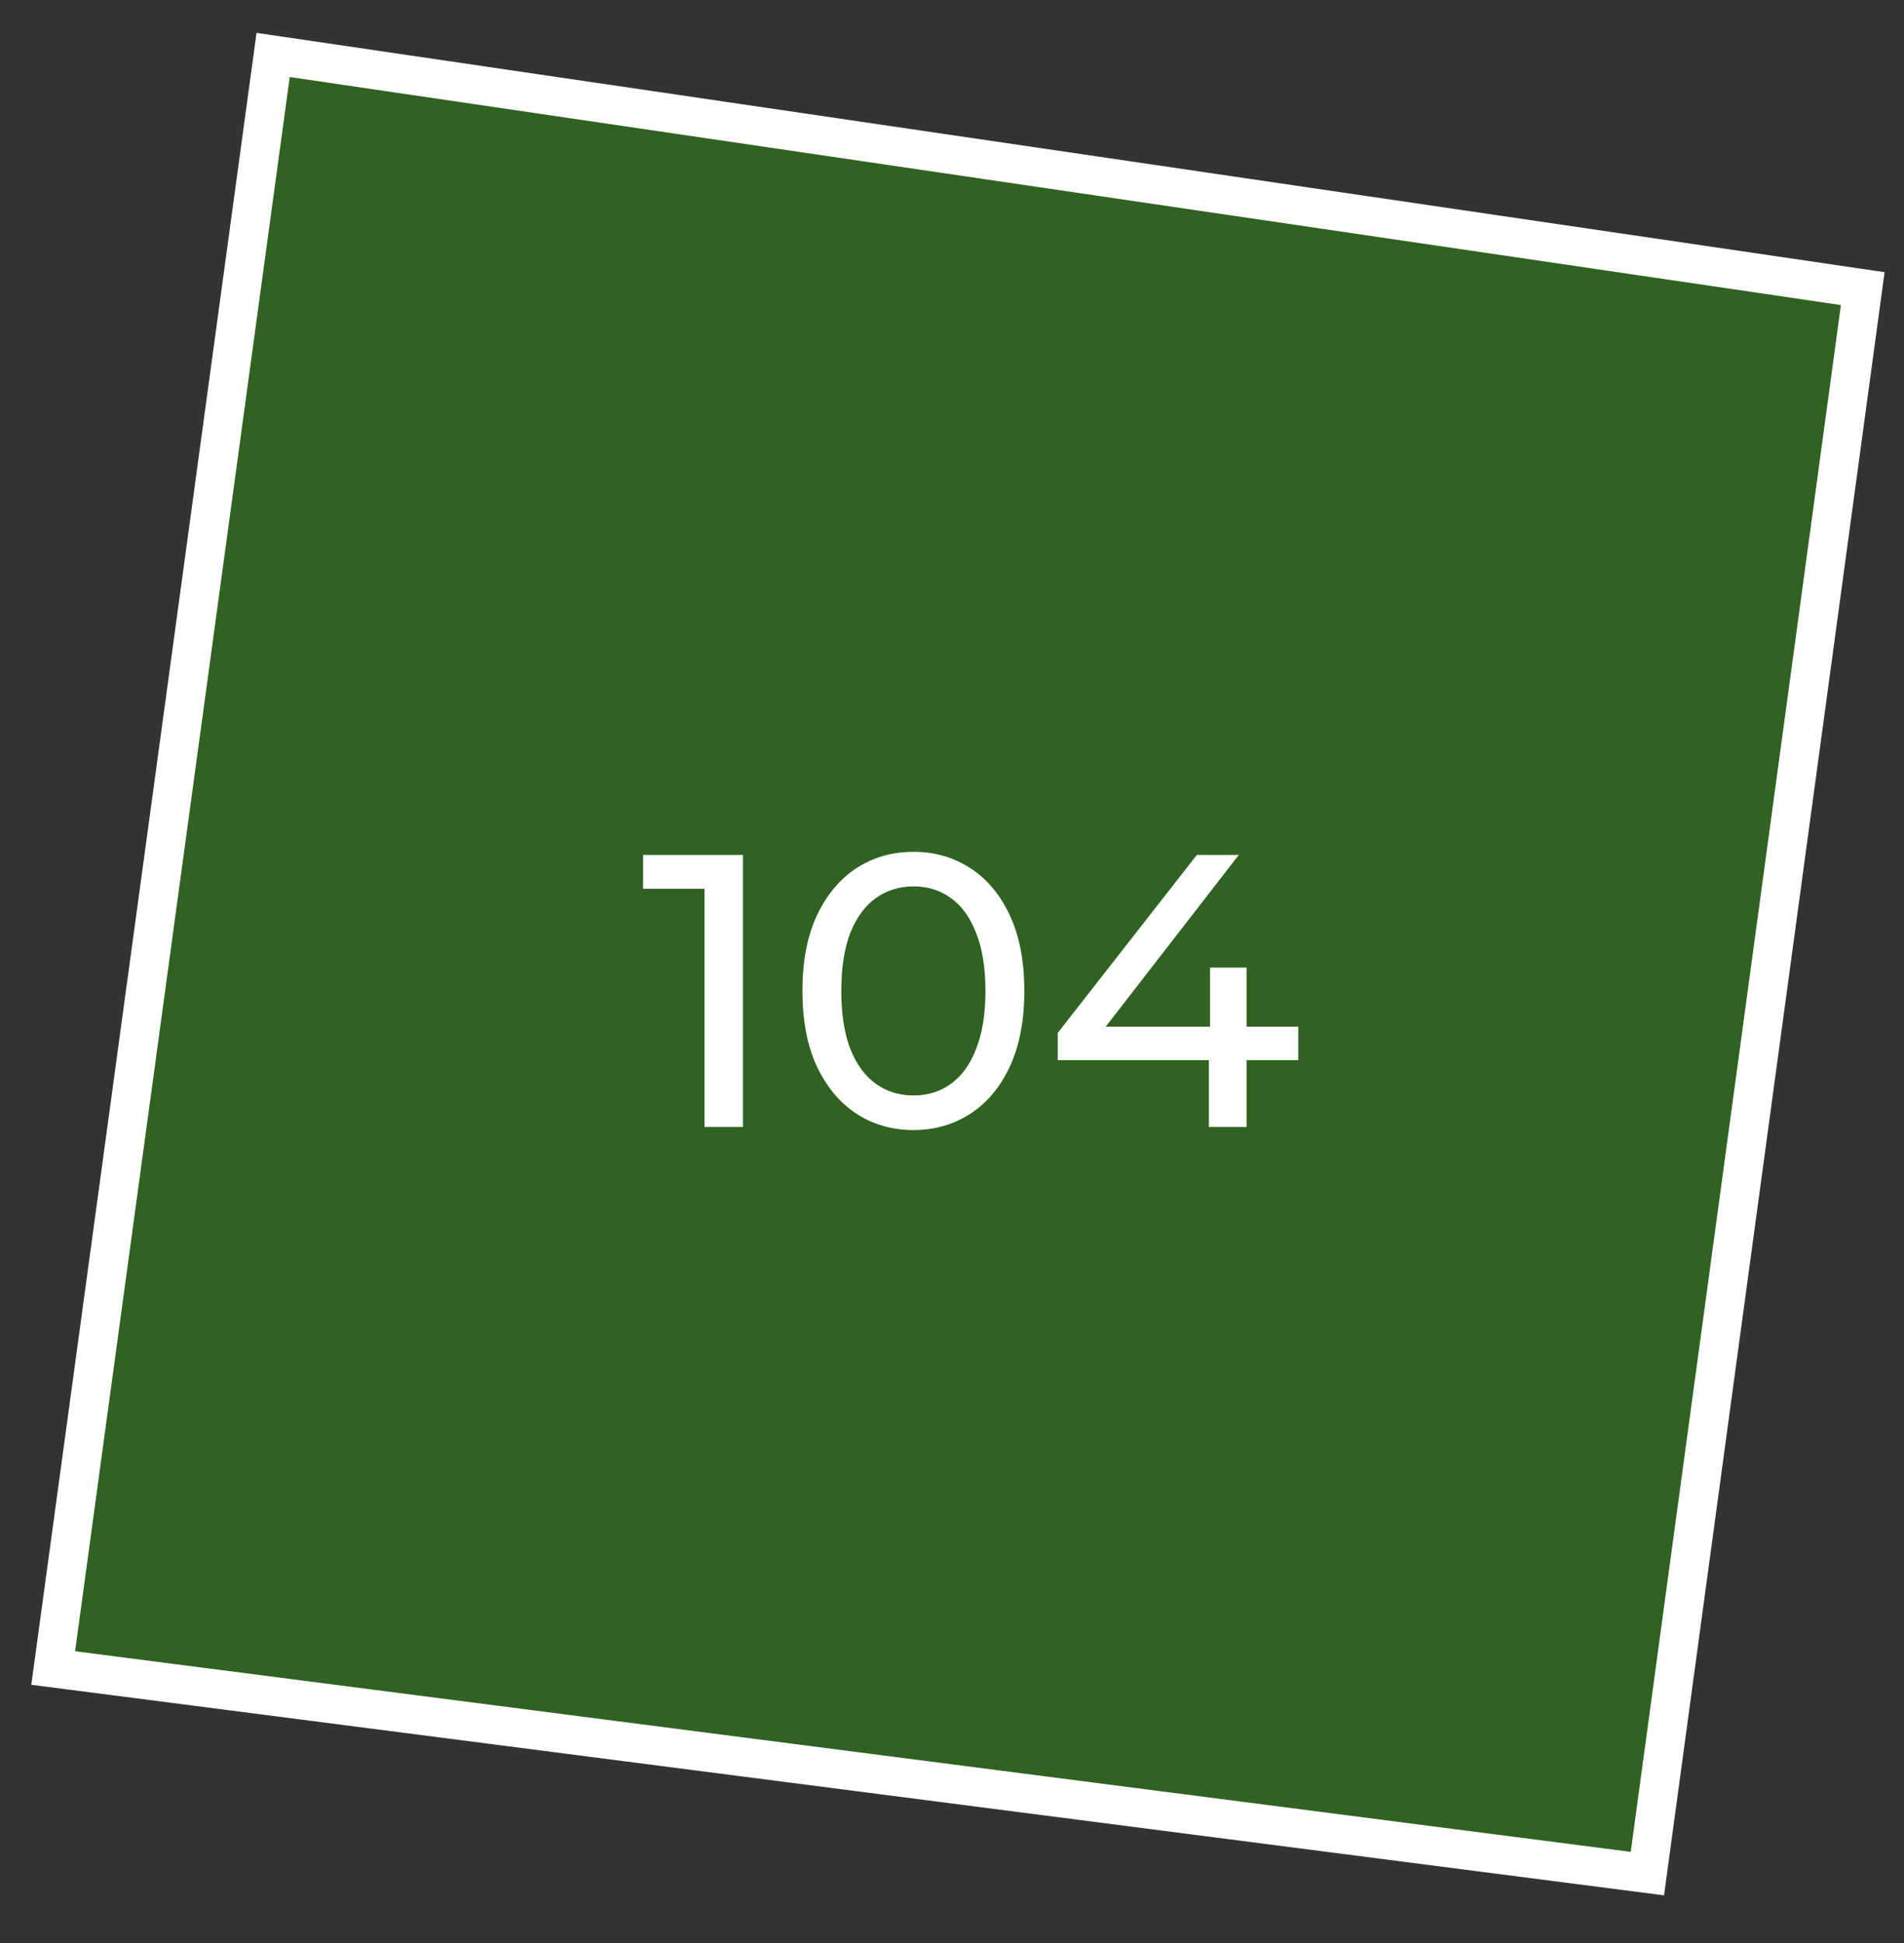 <?xml version="1.0" encoding="UTF-8"?> <svg xmlns="http://www.w3.org/2000/svg" width="49" height="50" viewBox="0 0 49 50" fill="none"><rect x="0" y="0" width="49" height="50" fill="#333333" stroke="none"/><path d="M42.396 48.214L1.369 42.923L7.029 1.414L47.938 7.427L42.396 48.214Z" fill="#2CA908" fill-opacity="0.4" stroke="white"></path><path d="M18.13 29V22.4L18.56 22.87H16.55V22H19.12V29H18.13ZM23.511 29.08C22.964 29.08 22.474 28.94 22.041 28.66C21.614 28.38 21.274 27.973 21.021 27.44C20.774 26.907 20.651 26.26 20.651 25.5C20.651 24.74 20.774 24.093 21.021 23.56C21.274 23.027 21.614 22.62 22.041 22.34C22.474 22.06 22.964 21.92 23.511 21.92C24.051 21.92 24.538 22.06 24.971 22.34C25.404 22.62 25.744 23.027 25.991 23.56C26.238 24.093 26.361 24.74 26.361 25.5C26.361 26.26 26.238 26.907 25.991 27.44C25.744 27.973 25.404 28.38 24.971 28.66C24.538 28.94 24.051 29.08 23.511 29.08ZM23.511 28.19C23.878 28.19 24.198 28.09 24.471 27.89C24.751 27.69 24.968 27.39 25.121 26.99C25.281 26.59 25.361 26.093 25.361 25.5C25.361 24.907 25.281 24.41 25.121 24.01C24.968 23.61 24.751 23.31 24.471 23.11C24.198 22.91 23.878 22.81 23.511 22.81C23.144 22.81 22.821 22.91 22.541 23.11C22.261 23.31 22.041 23.61 21.881 24.01C21.728 24.41 21.651 24.907 21.651 25.5C21.651 26.093 21.728 26.59 21.881 26.99C22.041 27.39 22.261 27.69 22.541 27.89C22.821 28.09 23.144 28.19 23.511 28.19ZM27.221 27.28V26.58L30.801 22H31.881L28.331 26.58L27.821 26.42H33.411V27.28H27.221ZM31.111 29V27.28L31.141 26.42V24.9H32.081V29H31.111Z" fill="white"></path></svg> 